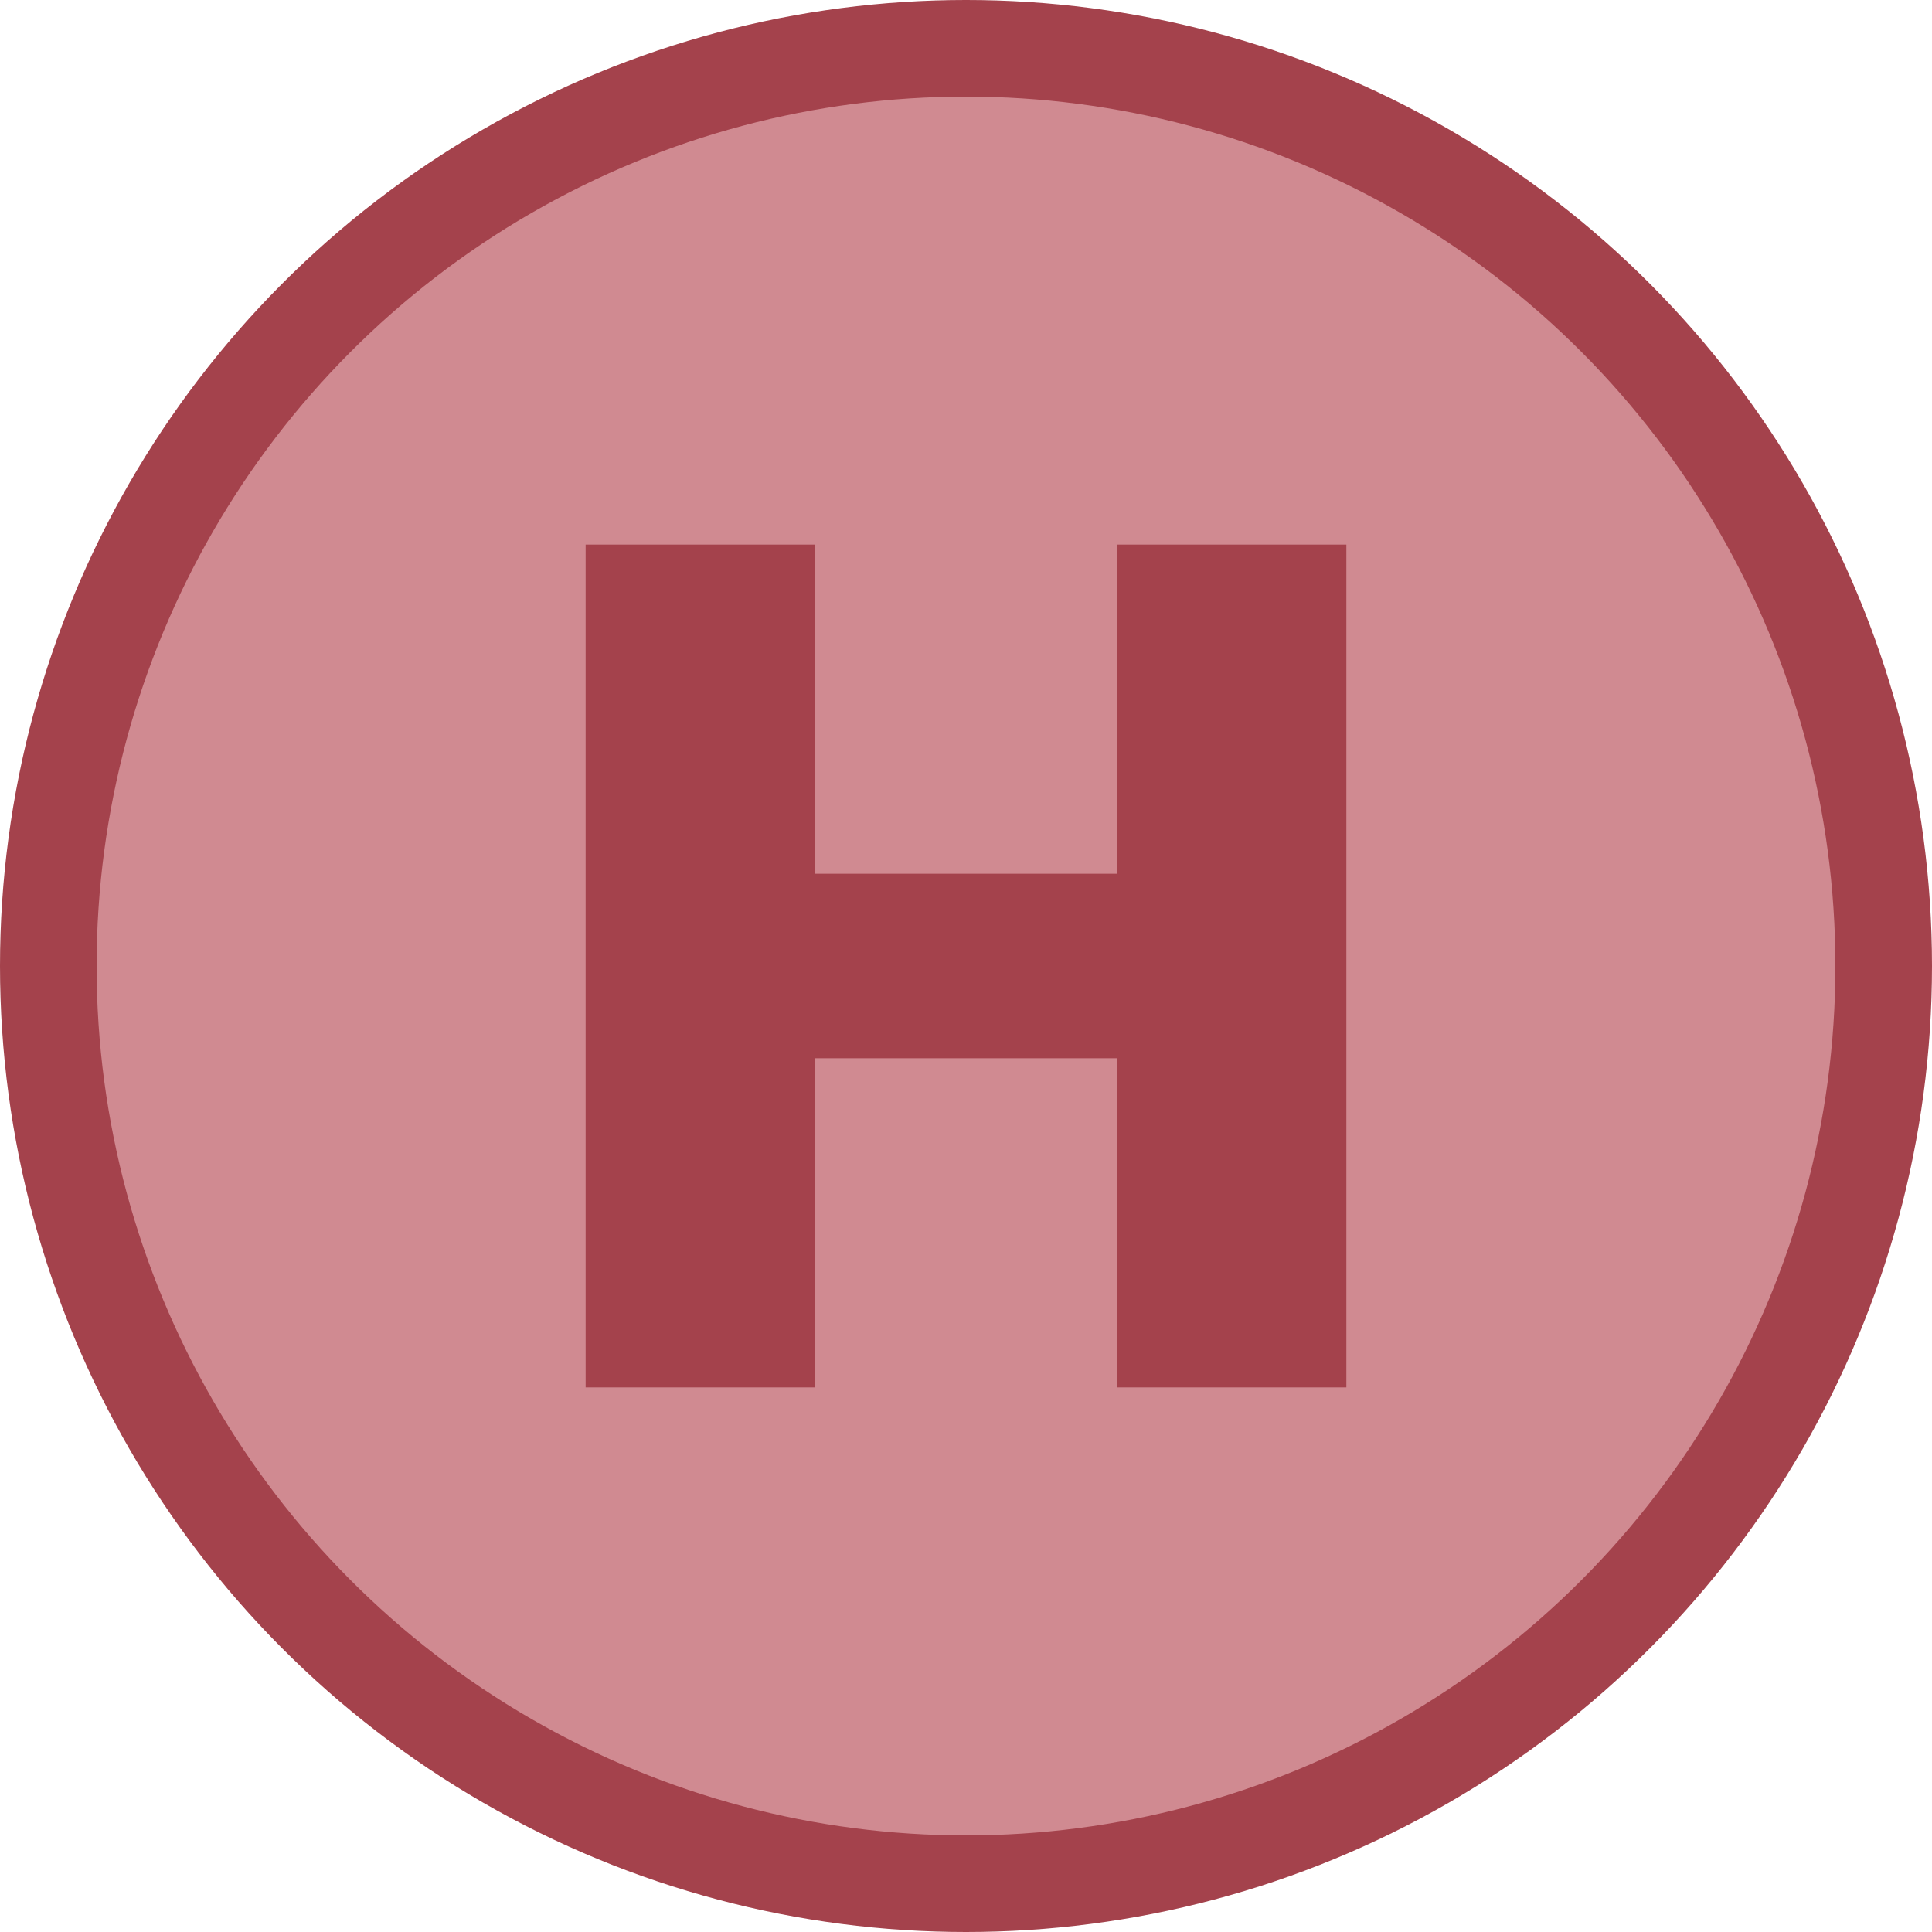 <svg width="100" height="100" viewBox="0 0 80 80" fill="none" xmlns="http://www.w3.org/2000/svg"><circle cx="40" cy="40" r="40" fill="#A4424C"></circle><circle cx="40" cy="40" r="36" fill="#D08A91"></circle><path d="M33.73 57.45L24.25 57.45L24.25 22.55L33.73 22.55L33.73 36.18L46.27 36.18L46.27 22.55L55.75 22.55L55.75 57.45L46.27 57.45L46.27 43.82L33.73 43.82L33.73 57.45" fill="#A4424C"></path></svg>